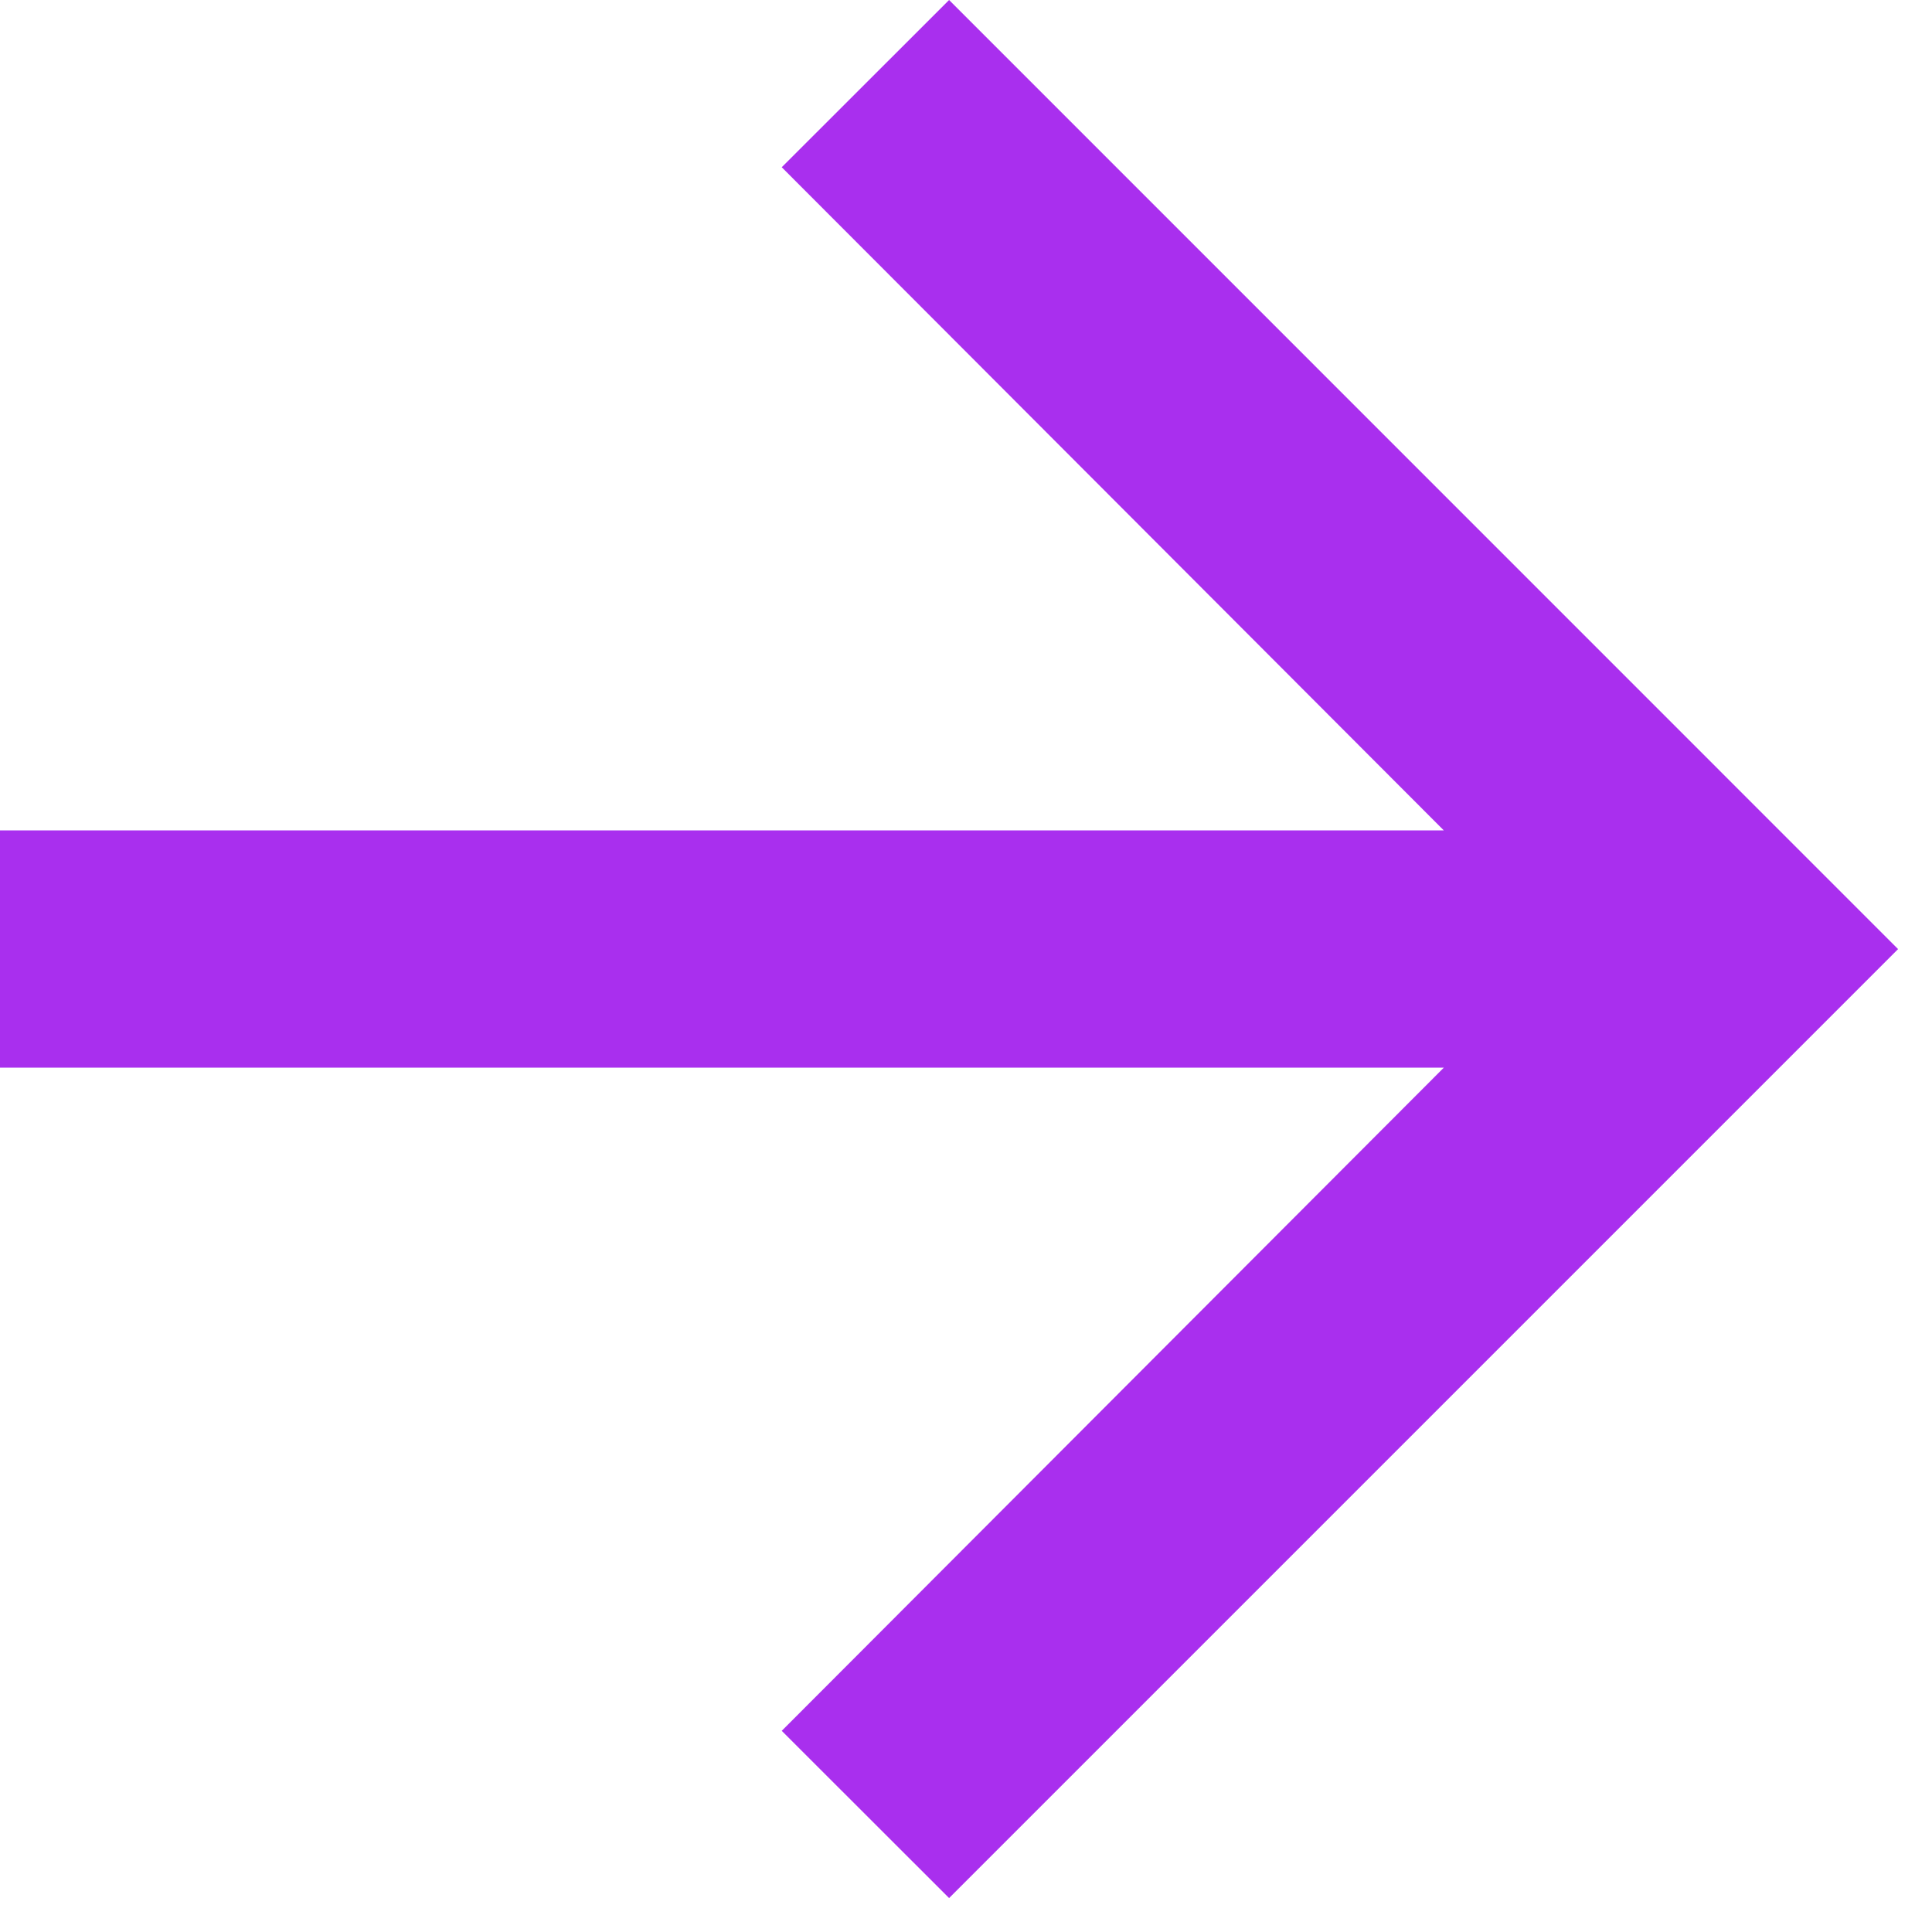 <svg width="16" height="16" viewBox="0 0 16 16" fill="none" xmlns="http://www.w3.org/2000/svg">
<path d="M7.86 0L6.474 1.385L11.957 6.877H0V8.842H11.957L6.474 14.334L7.86 15.719L15.719 7.86L7.86 0Z" fill="#A92FEE"/>
</svg>
